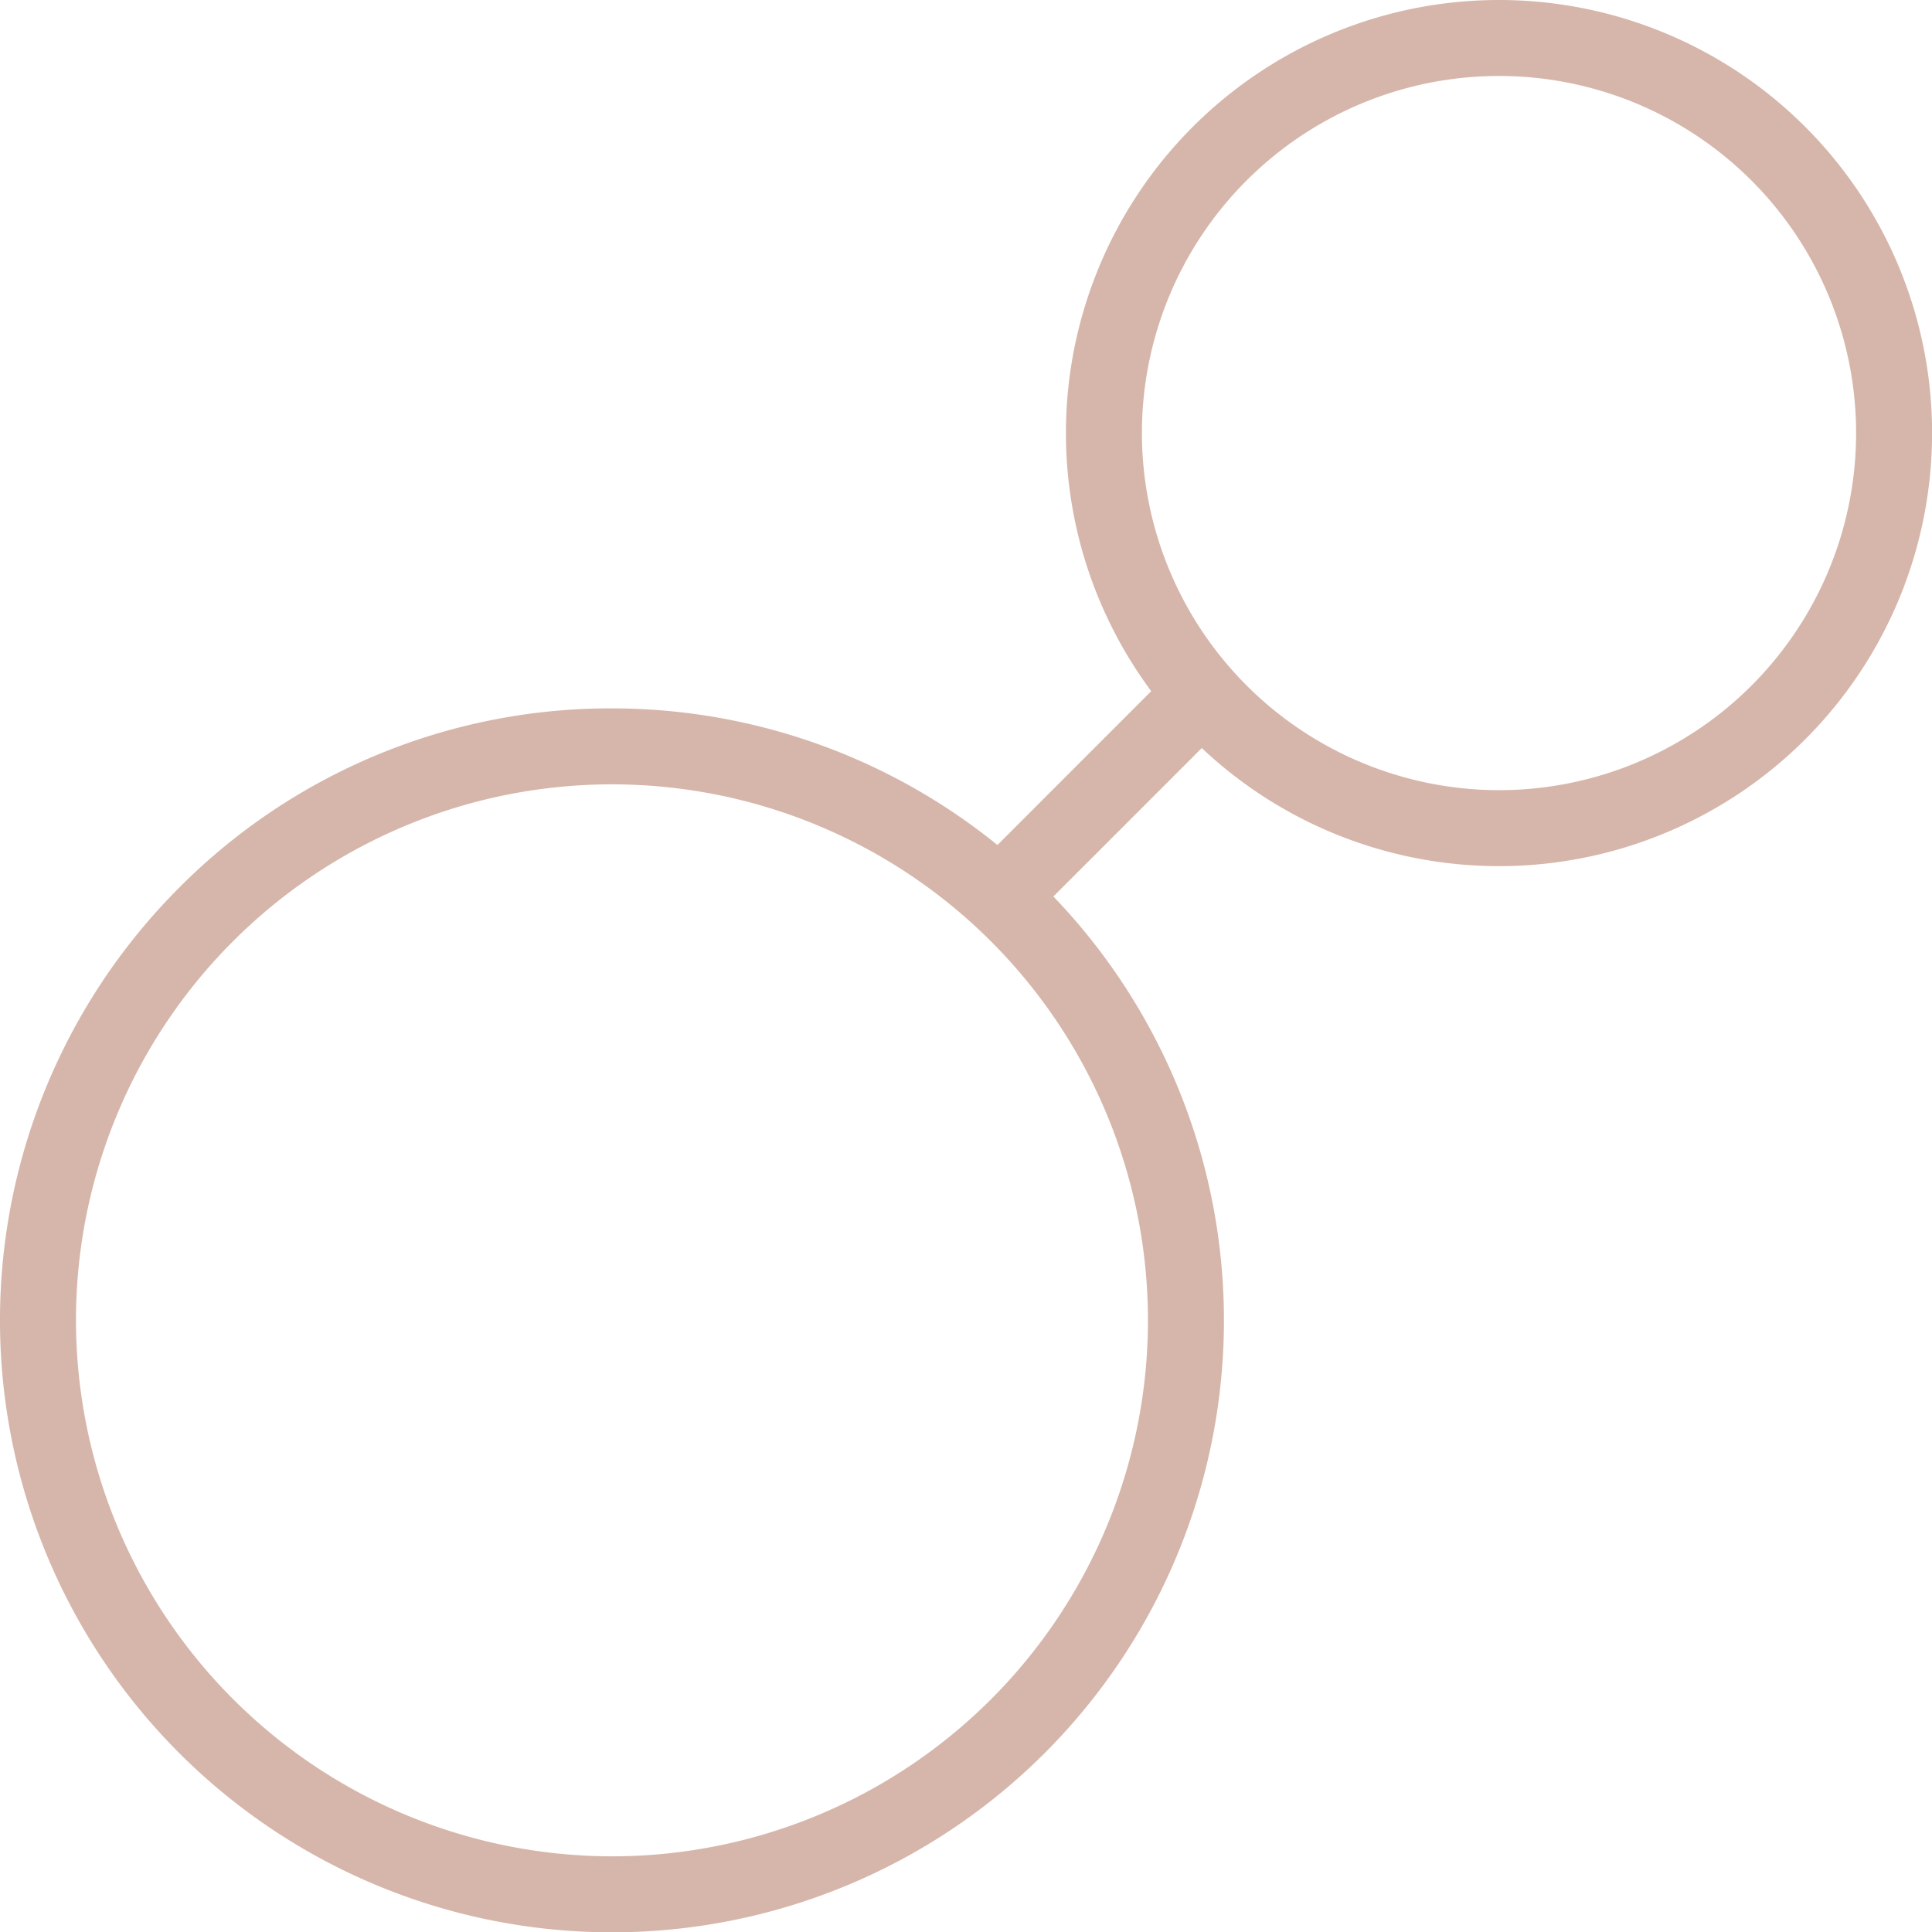 <?xml version="1.0" encoding="UTF-8"?> <svg xmlns="http://www.w3.org/2000/svg" width="50.857" height="50.864" viewBox="0 0 50.857 50.864"><defs><style>.a{fill:#d6b6aa;}</style></defs><g transform="translate(0.48 0.49)"><path class="a" d="M15.109-1A16.109,16.109,0,0,1,26.5,26.5,16.109,16.109,0,0,1,3.718,3.718,16,16,0,0,1,15.109-1Zm0,30.218A14.109,14.109,0,1,0,1,15.109,14.125,14.125,0,0,0,15.109,29.218Z" transform="translate(0.52 19.157)"></path><path class="a" d="M10.4-1A11.4,11.4,0,0,1,21.8,10.4,11.4,11.4,0,0,1,10.4,21.8,11.4,11.4,0,0,1-1,10.4,11.4,11.4,0,0,1,10.4-1Zm0,20.8A9.4,9.4,0,1,0,1,10.4,9.41,9.41,0,0,0,10.4,19.8Z" transform="translate(28.579 0.51)"></path><path class="a" d="M0,6.331a1,1,0,0,1-.707-.293,1,1,0,0,1,0-1.414L4.623-.707a1,1,0,0,1,1.414,0,1,1,0,0,1,0,1.414L.707,6.038A1,1,0,0,1,0,6.331Z" transform="translate(25.835 17.777)"></path></g></svg> 